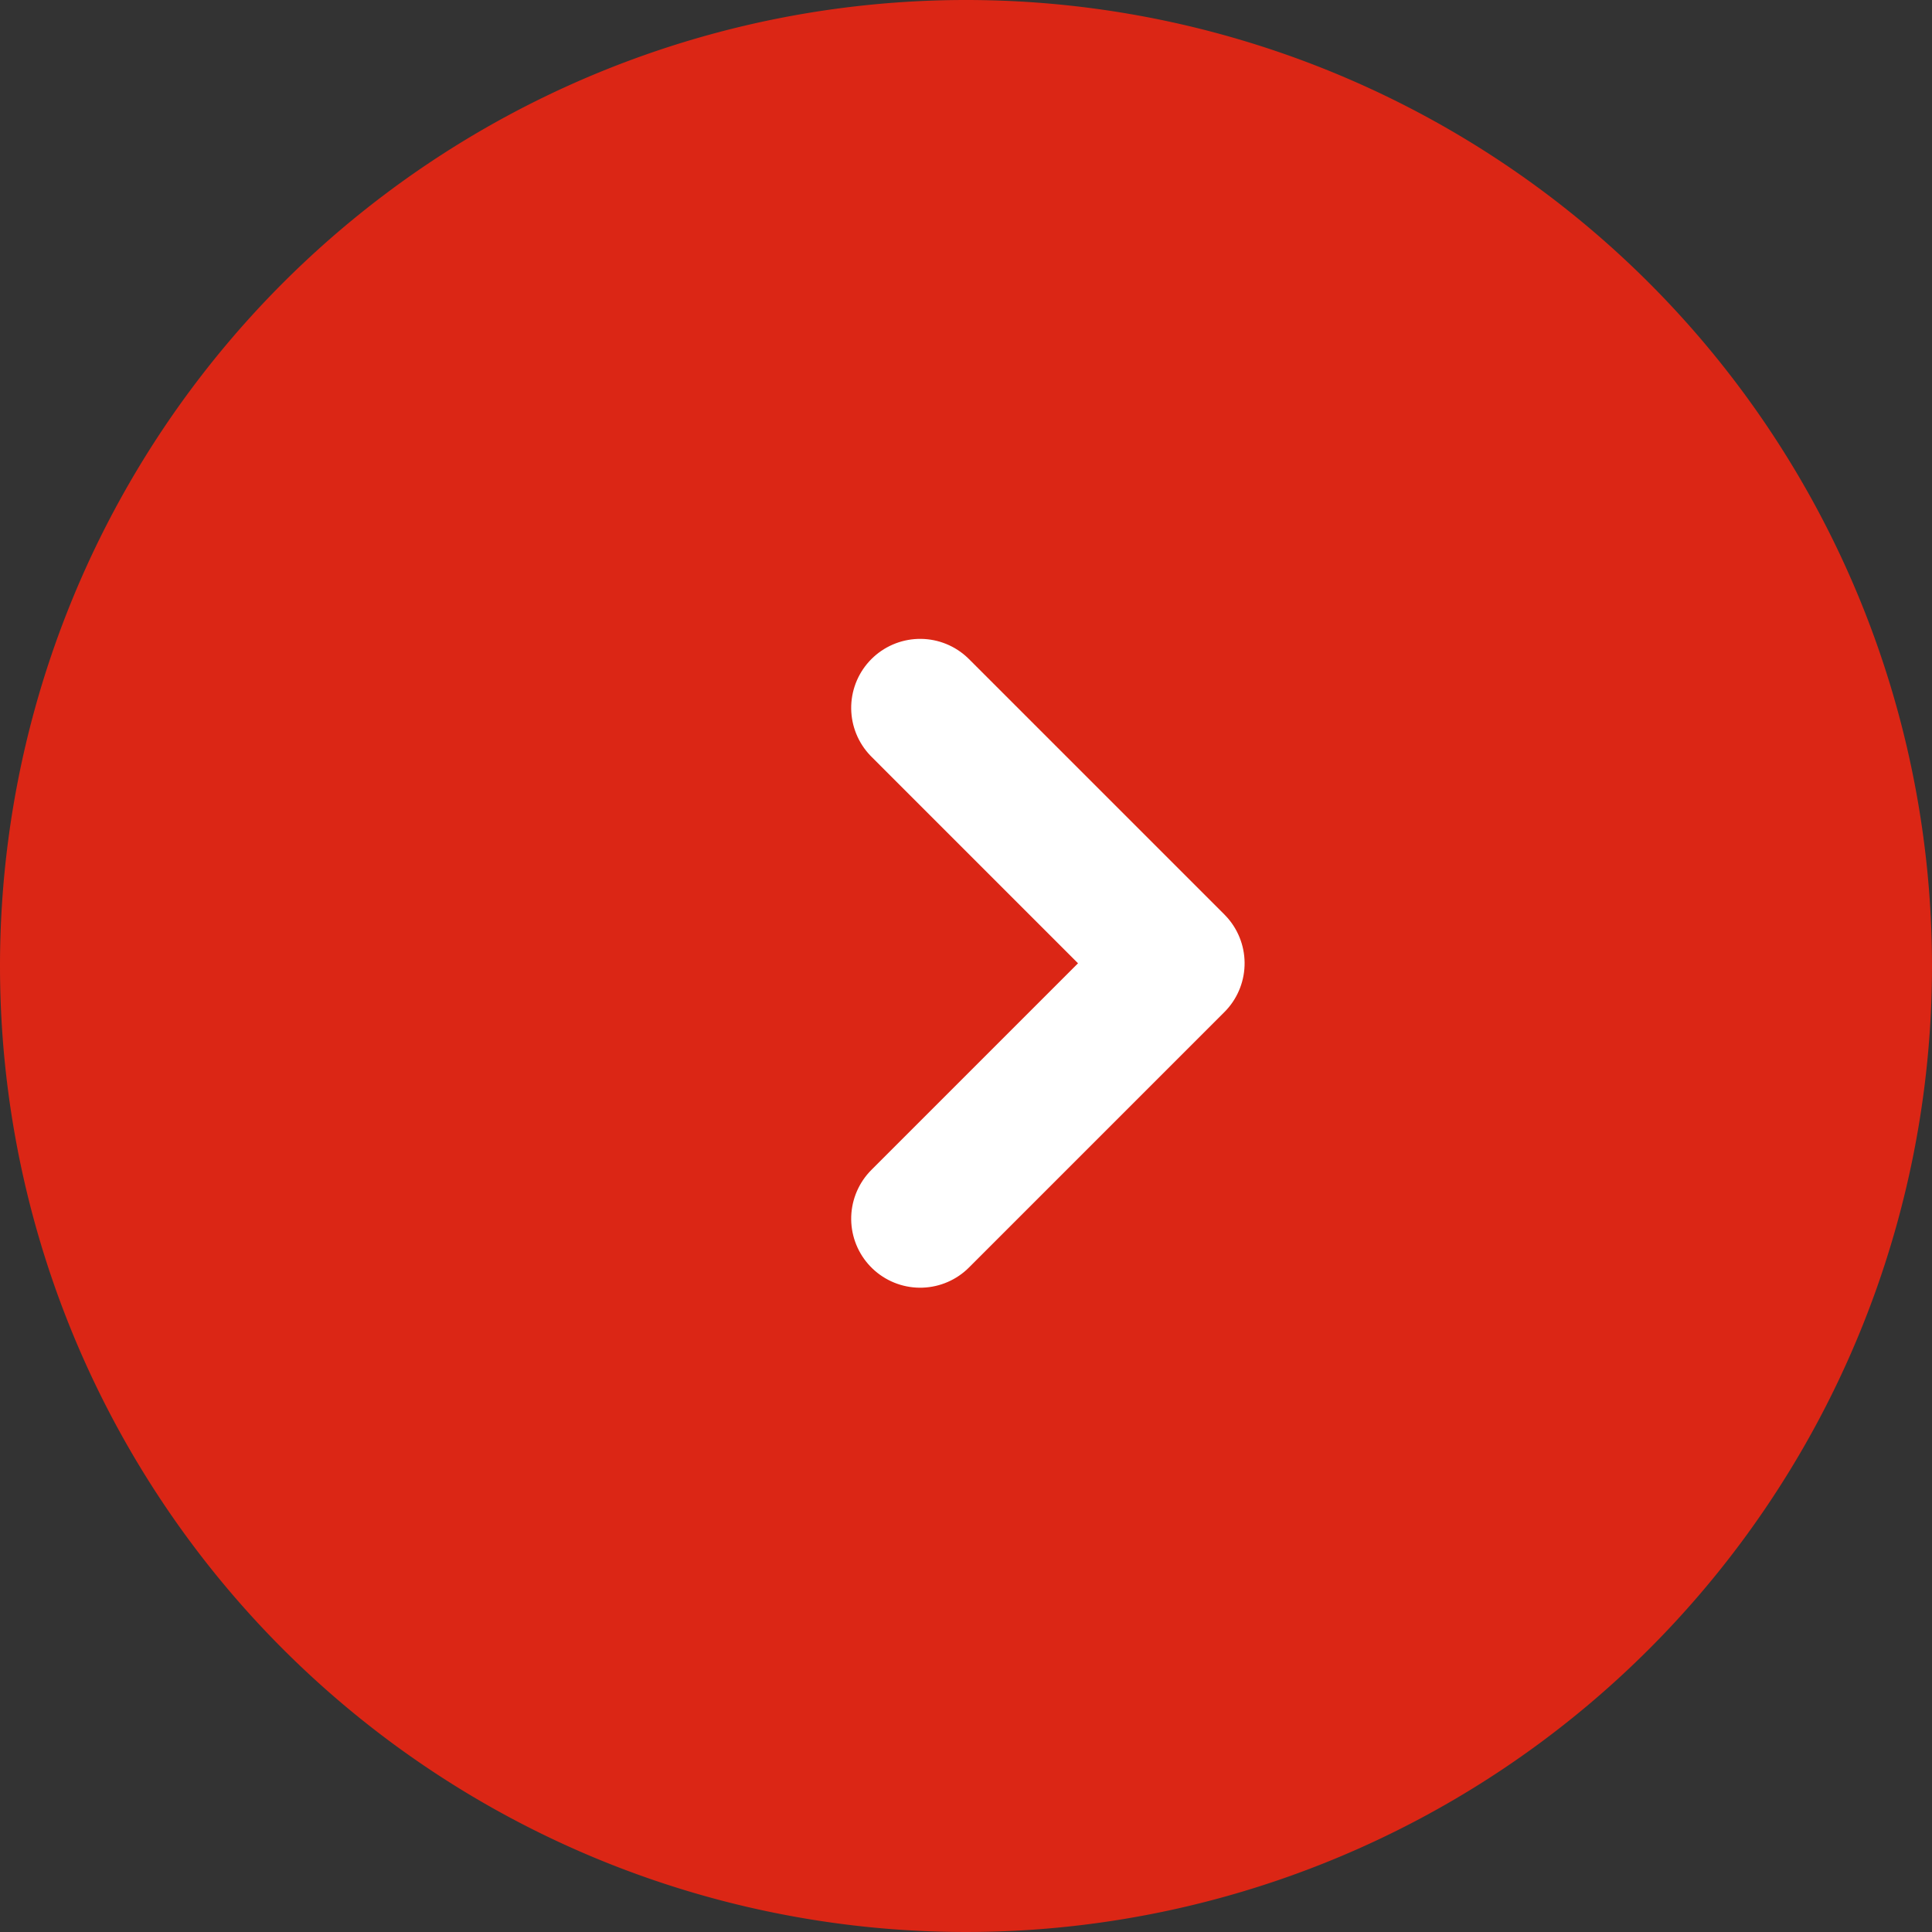 <svg id="コンポーネント_2_3" data-name="コンポーネント 2 – 3" xmlns="http://www.w3.org/2000/svg" width="28" height="28" viewBox="0 0 28 28">
  <rect x="0" y="0" width="28" height="28" fill="#333333" stroke="none"/>
  <path id="パス_565" data-name="パス 565" d="M14,0A14,14,0,1,1,0,14,14,14,0,0,1,14,0Z" fill="#db2615"/>
  <path id="パス_566" data-name="パス 566" d="M0,0H5.235V5.235" transform="translate(13.336 10.259) rotate(45)" fill="none" stroke="#fff" stroke-linecap="round" stroke-linejoin="round" stroke-width="2"/>
</svg>

